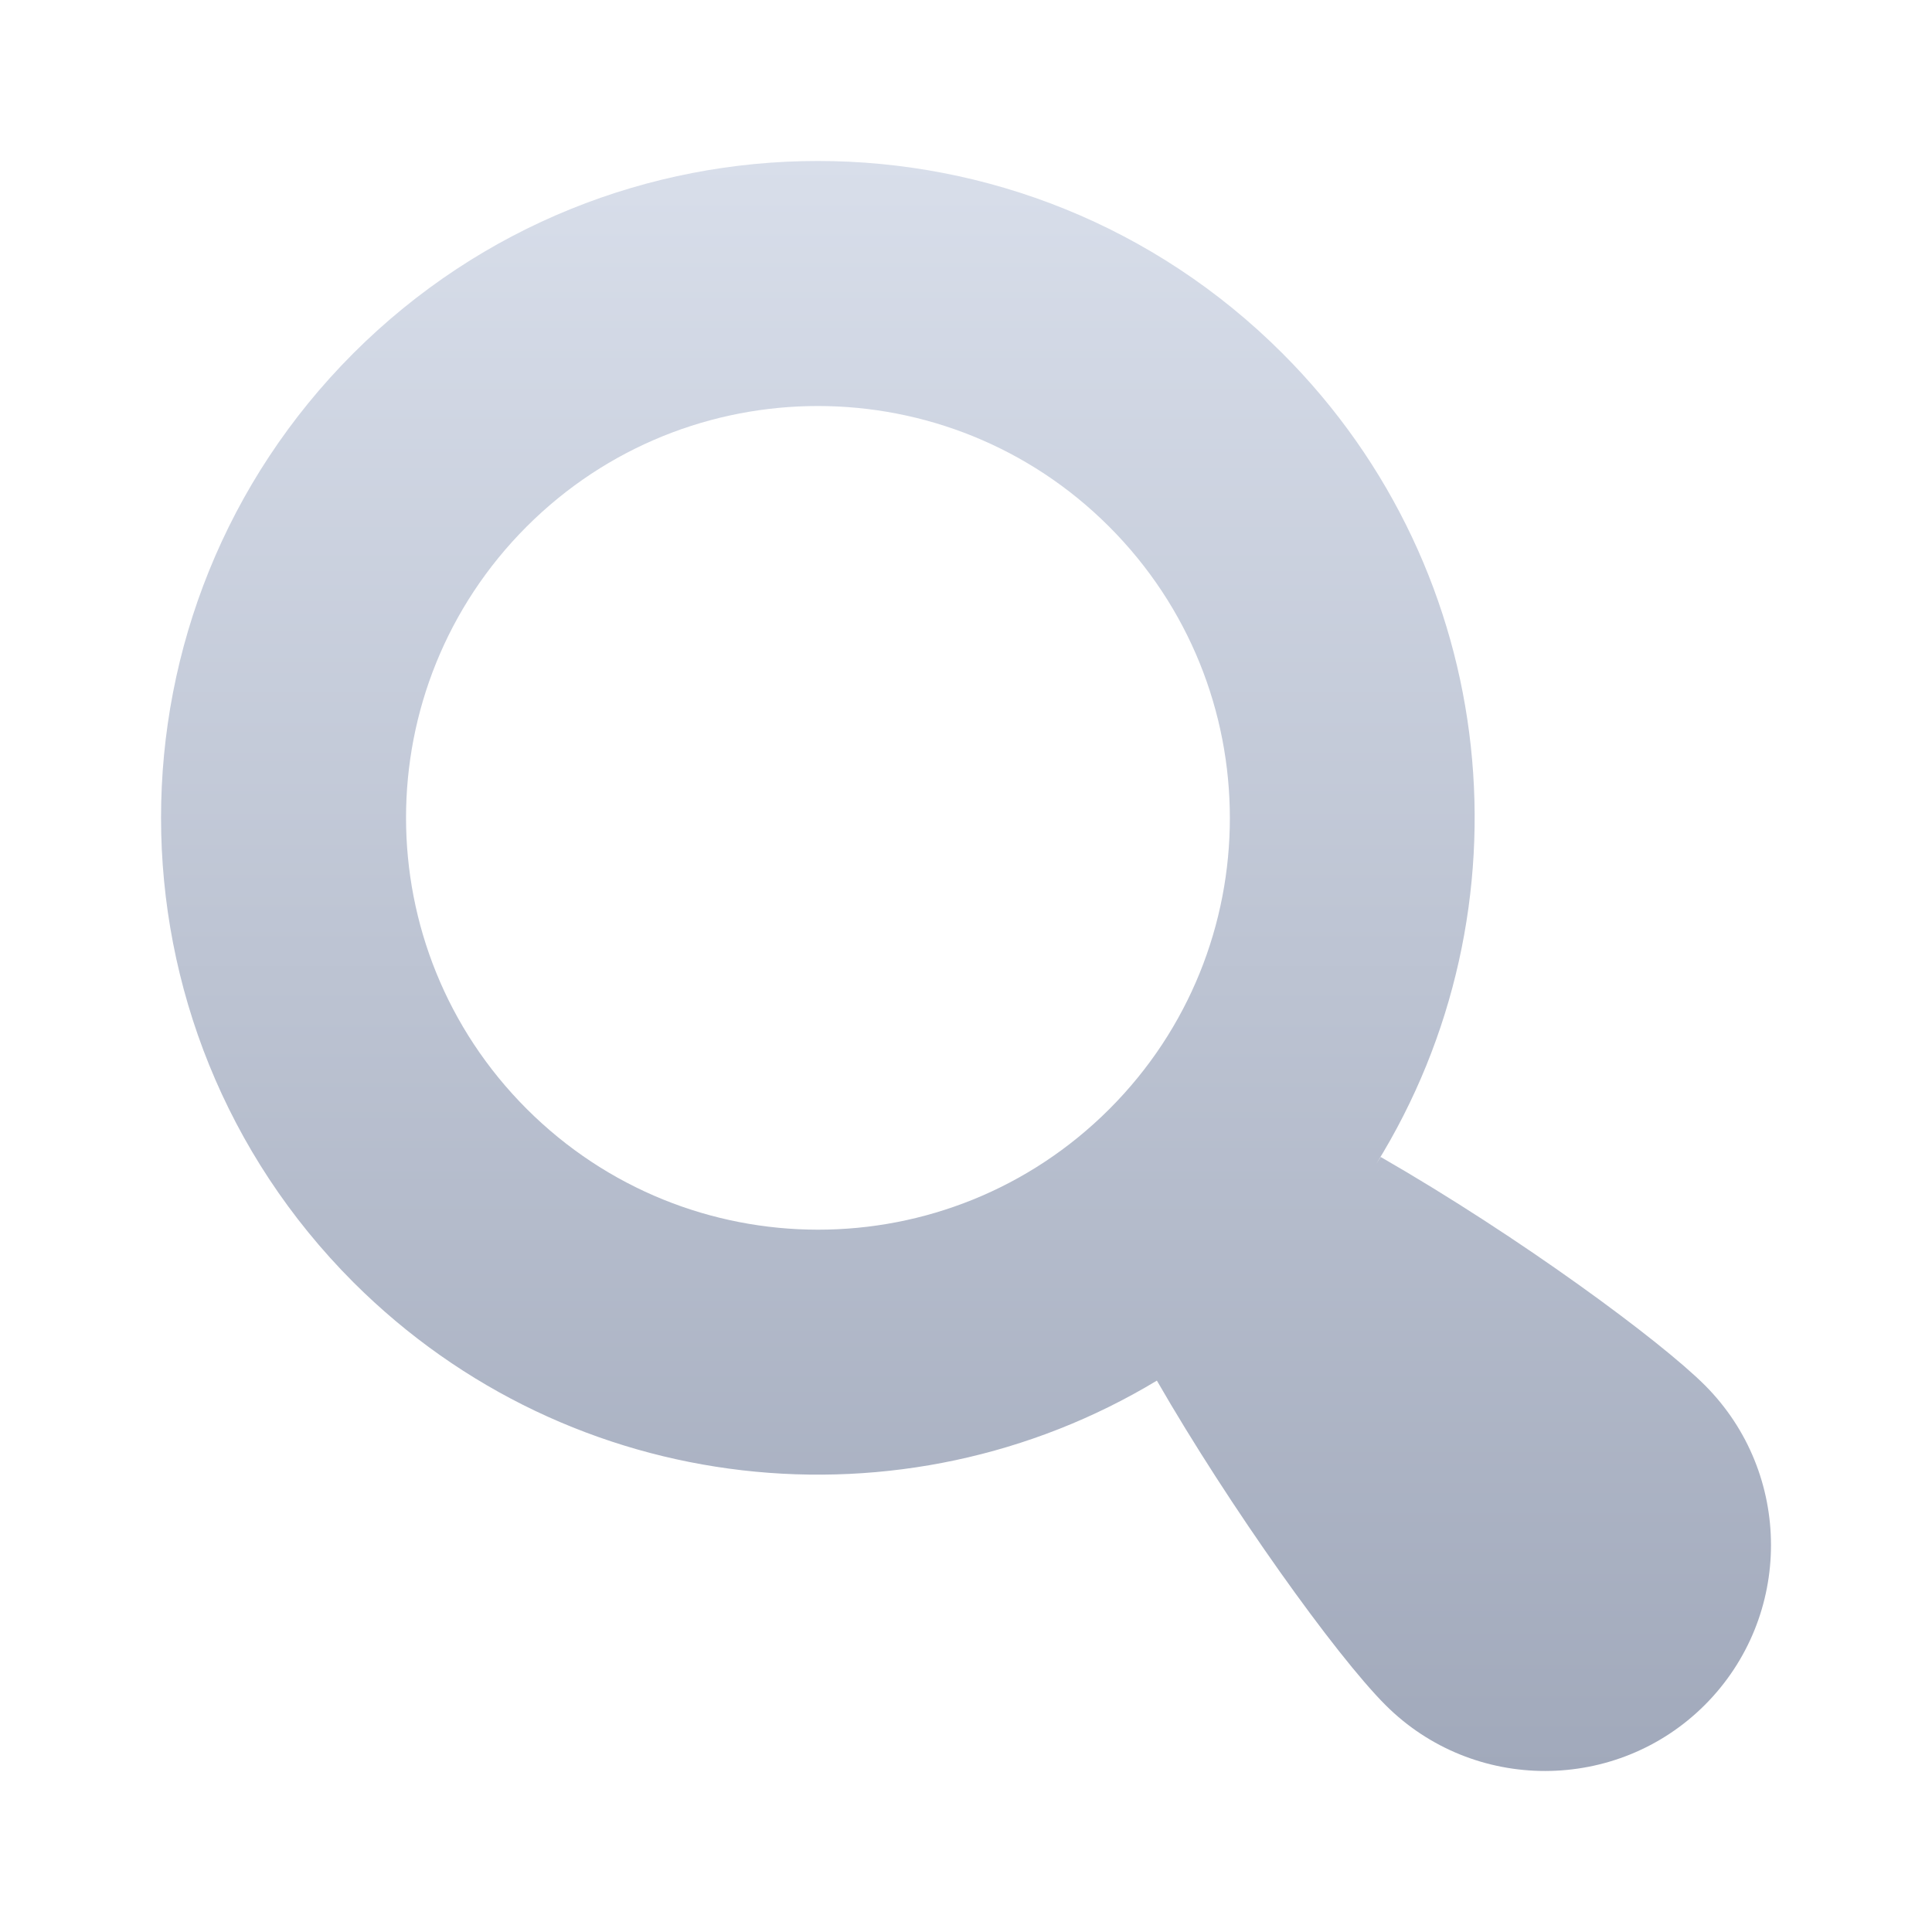 <svg width="20" height="20" viewBox="0 0 20 20" fill="none" xmlns="http://www.w3.org/2000/svg">
<path d="M17.65 14.341C17.189 13.88 15.736 12.807 14.293 11.977C14.278 12 14.262 12.024 14.246 12.05C15.874 9.427 15.554 5.935 13.275 3.657C10.619 1.003 6.314 1.003 3.658 3.657C1.002 6.316 1.005 10.617 3.658 13.274C5.916 15.529 9.361 15.87 11.976 14.292C12.728 15.599 13.825 17.133 14.343 17.651C15.254 18.562 16.739 18.56 17.65 17.648C18.561 16.734 18.561 15.255 17.65 14.341ZM11.483 11.482C9.817 13.146 7.119 13.146 5.452 11.479C3.788 9.815 3.786 7.118 5.452 5.451C7.116 3.787 9.817 3.787 11.481 5.451C13.148 7.118 13.148 9.818 11.483 11.482Z" fill="url(#paint0_linear_9490_12863)"/>
<defs>
<linearGradient id="paint0_linear_9490_12863" x1="10" y1="1.667" x2="10" y2="18.333" gradientUnits="userSpaceOnUse">
<stop stop-color="#D8DEEA"/>
<stop offset="1" stop-color="#A1A9BB"/>
</linearGradient>
</defs>
</svg>
